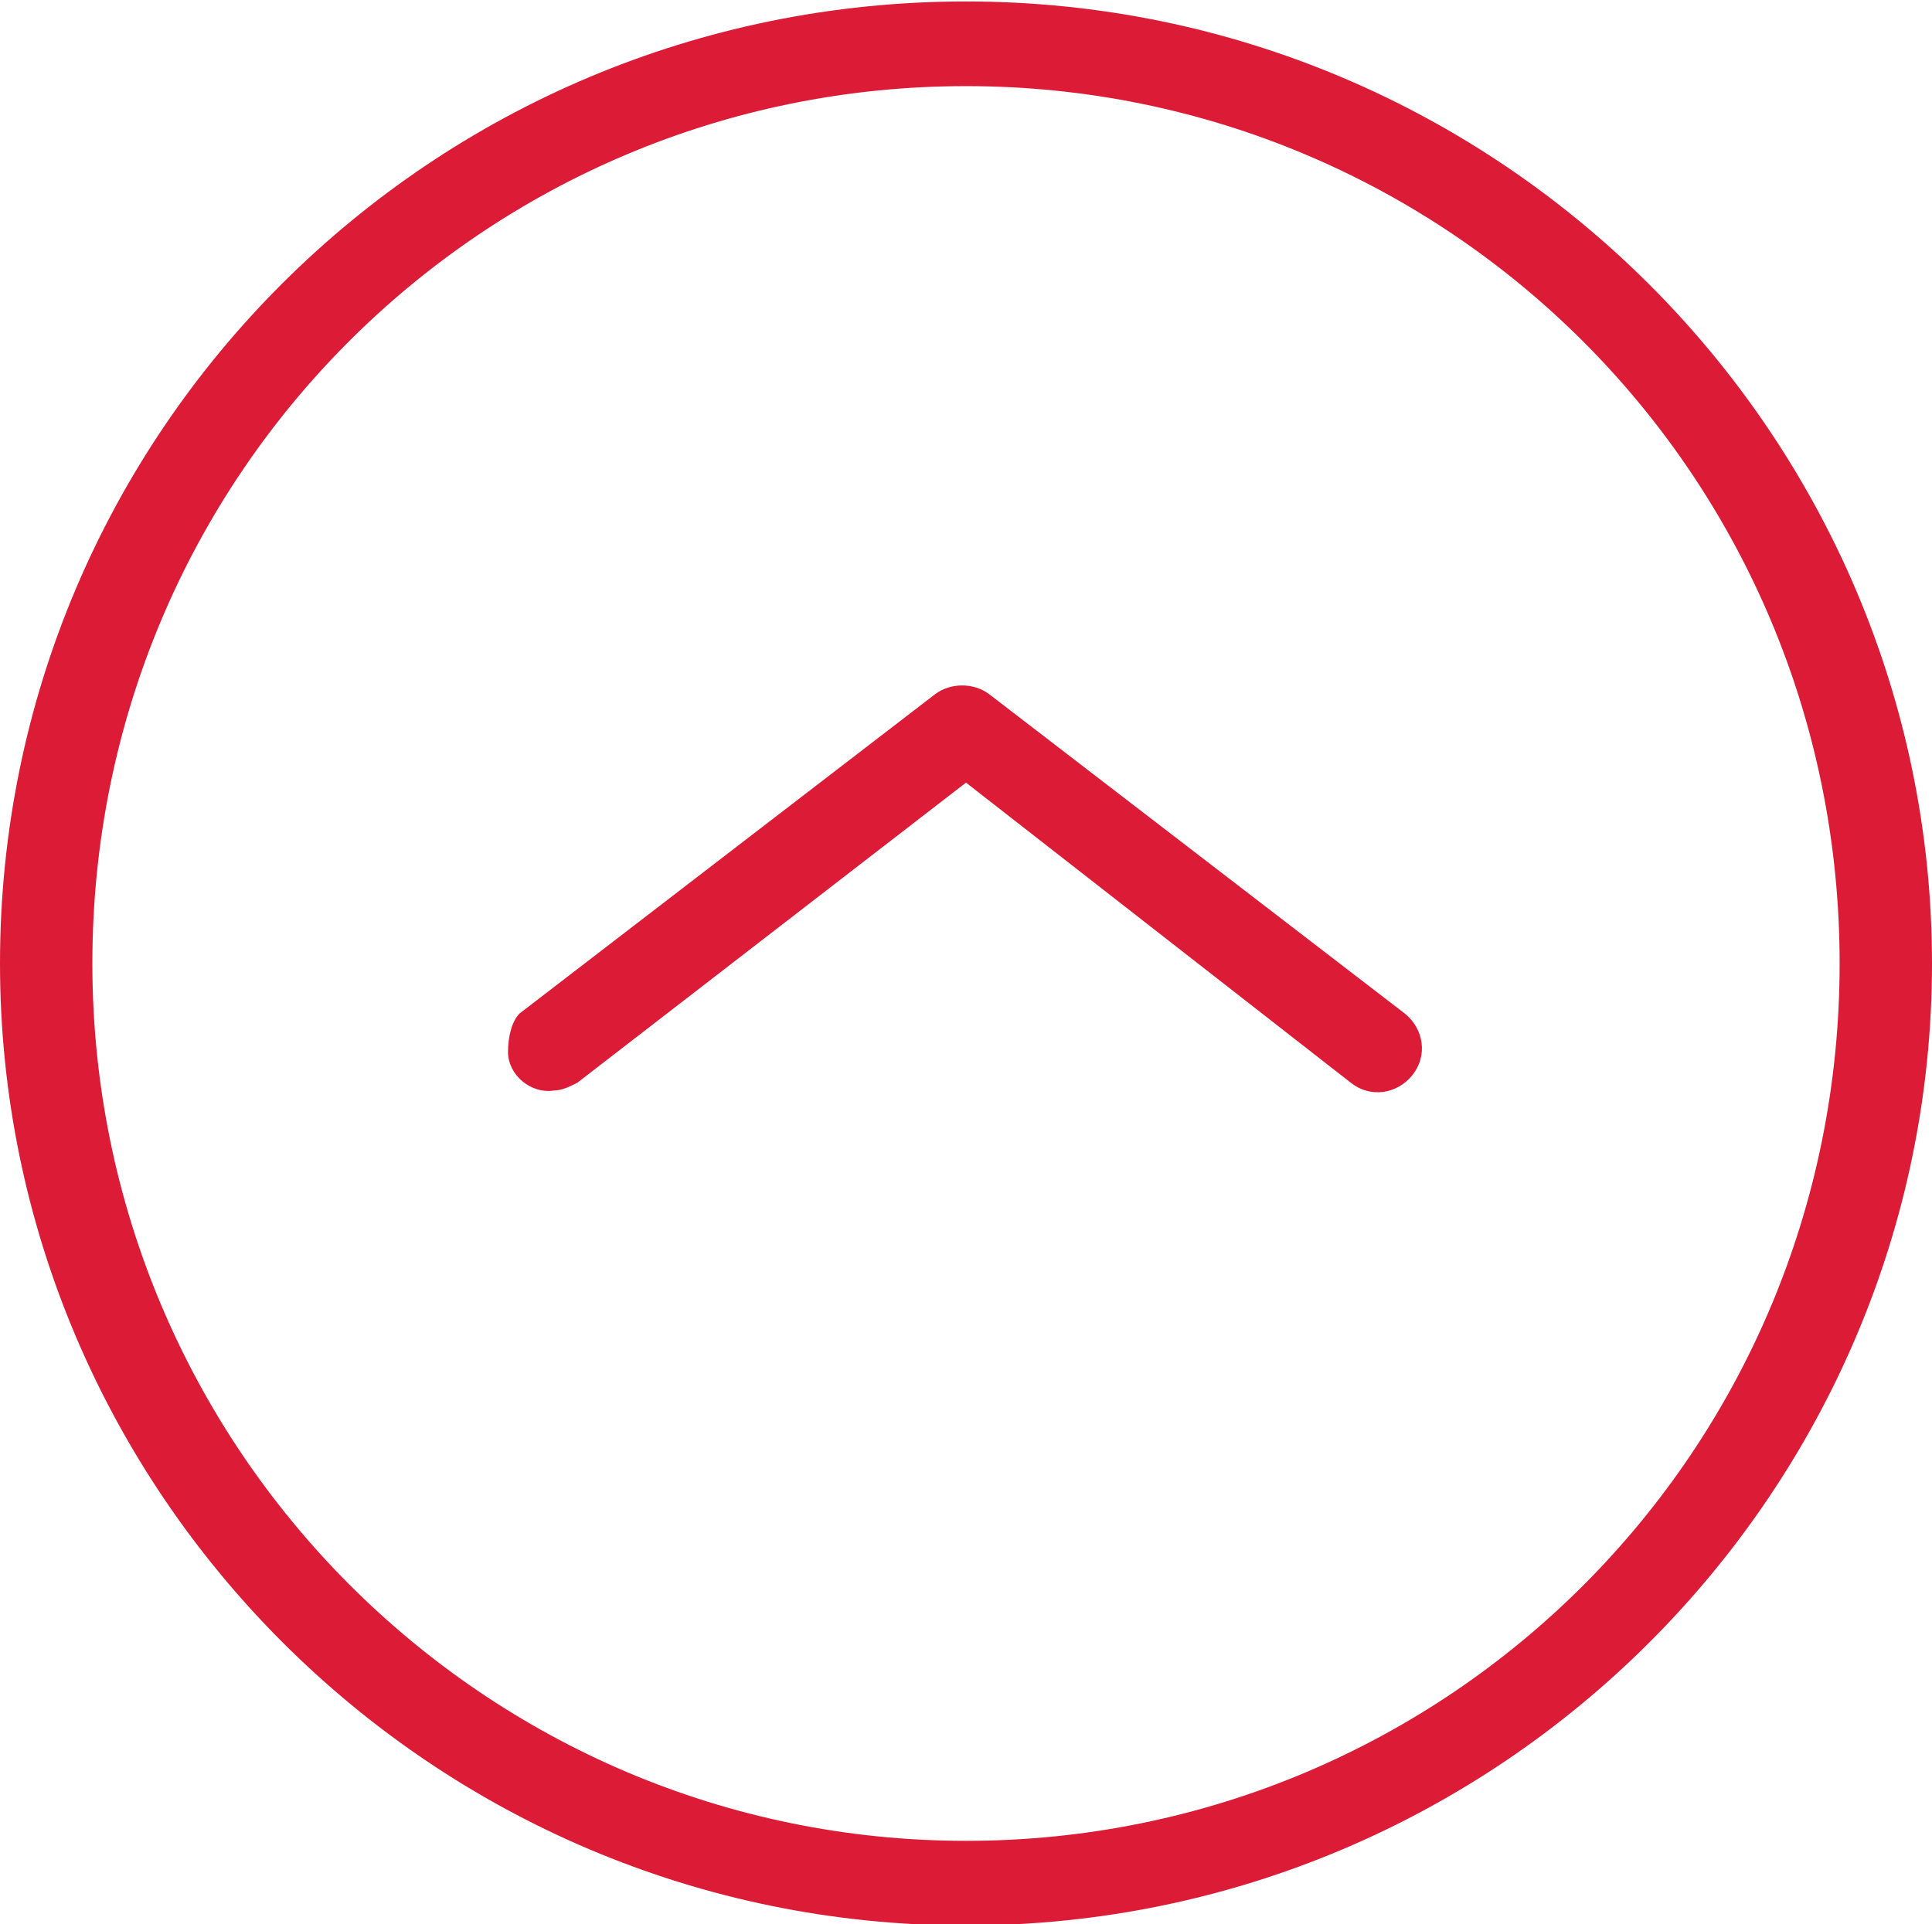 <?xml version="1.0" encoding="utf-8"?>
<!-- Generator: Adobe Illustrator 23.1.1, SVG Export Plug-In . SVG Version: 6.00 Build 0)  -->
<svg version="1.1" id="Layer_1" xmlns="http://www.w3.org/2000/svg" xmlns:xlink="http://www.w3.org/1999/xlink" x="0px" y="0px"
	 viewBox="0 0 50.2 50" style="enable-background:new 0 0 50.2 50;" xml:space="preserve">
<style type="text/css">
	.st0{fill:#DC1B37;}
</style>
<g transform="translate(0,-952.362)">
	<path class="st0" d="M0,977.4c0,13.7,11.2,25,25.1,25c13.9,0,25.1-11.3,25.1-25s-11.2-25-25.1-25C11.2,952.4,0,963.6,0,977.4z
		 M2.4,977.4c0-12.7,10.2-22.8,22.7-22.8s22.7,10.1,22.7,22.8s-10.2,22.8-22.7,22.8S2.4,990,2.4,977.4z M13.2,979.7
		c0,0.6,0.6,1.1,1.2,1c0.2,0,0.4-0.1,0.6-0.2l10.1-7.8l10,7.8c0.5,0.4,1.2,0.3,1.6-0.2c0.4-0.5,0.3-1.2-0.2-1.6l-10.8-8.3
		c-0.4-0.3-1-0.3-1.4,0l-10.8,8.3C13.3,978.9,13.2,979.3,13.2,979.7z"/>
</g>
</svg>
